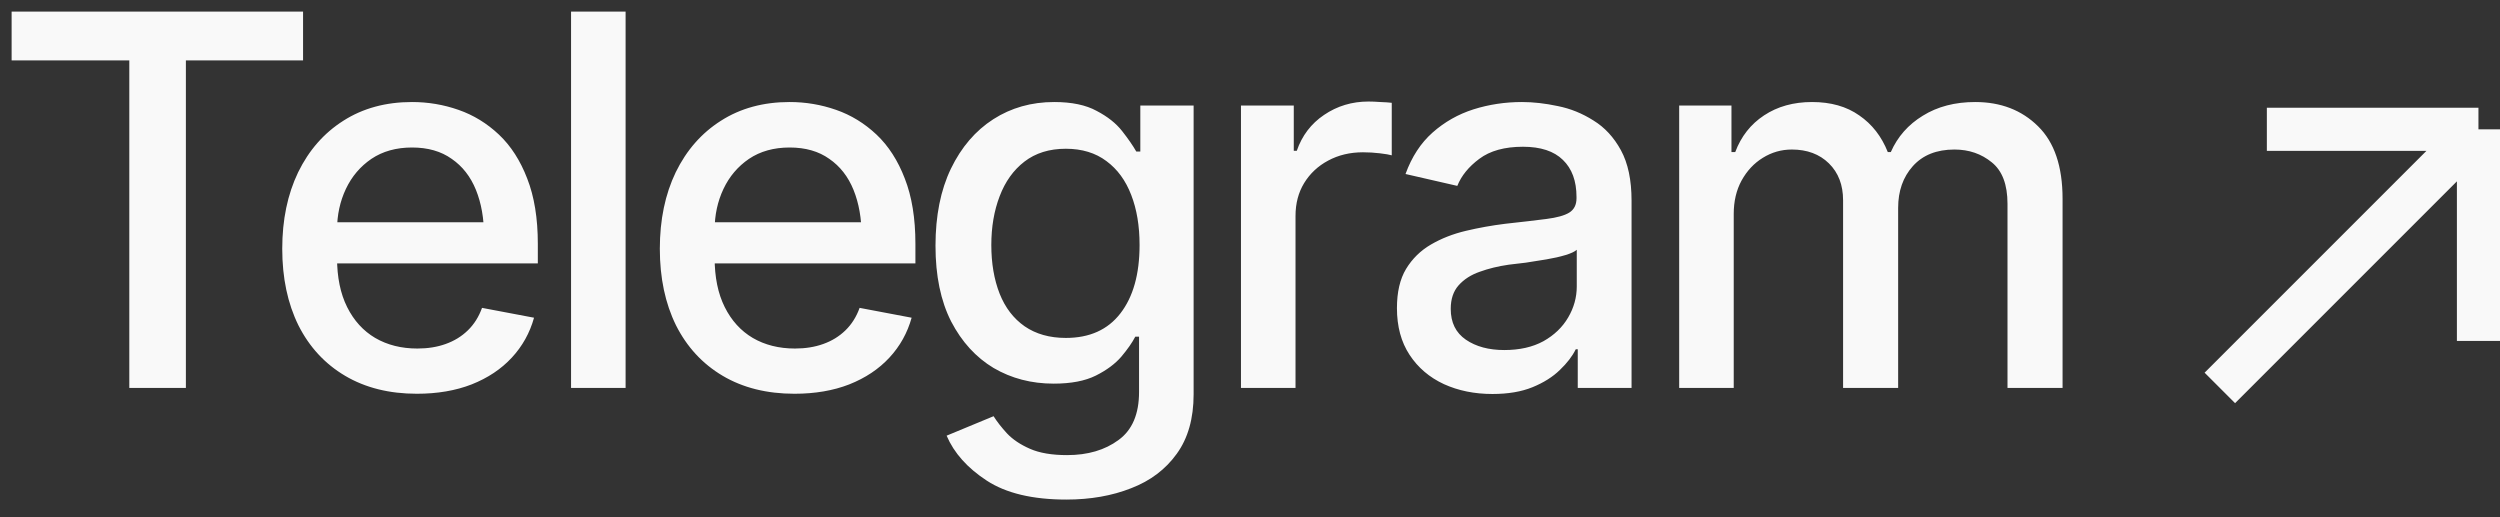 <?xml version="1.0" encoding="UTF-8"?> <svg xmlns="http://www.w3.org/2000/svg" width="116" height="24" viewBox="0 0 116 24" fill="none"><rect x="0" y="0" width="116" height="24" fill="#333333" stroke="none"/><path d="M0.539 2.801V0.539H14.062V2.801H8.625V18H6V2.801H0.539ZM19.342 18.27C18.061 18.27 16.951 17.992 16.014 17.438C15.076 16.883 14.354 16.102 13.846 15.094C13.346 14.078 13.096 12.895 13.096 11.543C13.096 10.199 13.342 9.016 13.834 7.992C14.334 6.969 15.033 6.172 15.932 5.602C16.838 5.023 17.901 4.734 19.119 4.734C19.862 4.734 20.58 4.855 21.276 5.098C21.971 5.34 22.596 5.723 23.151 6.246C23.705 6.77 24.143 7.449 24.463 8.285C24.791 9.121 24.955 10.129 24.955 11.309V12.223H14.537V10.312H23.643L22.459 10.945C22.459 10.141 22.334 9.43 22.084 8.812C21.834 8.195 21.459 7.715 20.959 7.371C20.467 7.02 19.854 6.844 19.119 6.844C18.385 6.844 17.756 7.02 17.233 7.371C16.717 7.723 16.323 8.188 16.049 8.766C15.776 9.344 15.639 9.977 15.639 10.664V11.965C15.639 12.863 15.795 13.625 16.108 14.25C16.42 14.875 16.854 15.352 17.408 15.68C17.971 16.008 18.623 16.172 19.366 16.172C19.85 16.172 20.287 16.102 20.678 15.961C21.076 15.82 21.42 15.609 21.709 15.328C21.998 15.047 22.217 14.699 22.366 14.285L24.779 14.742C24.584 15.445 24.241 16.062 23.748 16.594C23.256 17.125 22.635 17.539 21.885 17.836C21.143 18.125 20.295 18.27 19.342 18.27ZM29.028 0.539V18H26.497V0.539H29.028ZM36.862 18.27C35.581 18.27 34.471 17.992 33.534 17.438C32.596 16.883 31.874 16.102 31.366 15.094C30.866 14.078 30.616 12.895 30.616 11.543C30.616 10.199 30.862 9.016 31.354 7.992C31.854 6.969 32.553 6.172 33.452 5.602C34.358 5.023 35.421 4.734 36.639 4.734C37.382 4.734 38.1 4.855 38.796 5.098C39.491 5.34 40.116 5.723 40.671 6.246C41.225 6.77 41.663 7.449 41.983 8.285C42.311 9.121 42.475 10.129 42.475 11.309V12.223H32.057V10.312H41.163L39.979 10.945C39.979 10.141 39.854 9.43 39.604 8.812C39.354 8.195 38.979 7.715 38.479 7.371C37.987 7.02 37.374 6.844 36.639 6.844C35.905 6.844 35.276 7.02 34.753 7.371C34.237 7.723 33.843 8.188 33.569 8.766C33.296 9.344 33.159 9.977 33.159 10.664V11.965C33.159 12.863 33.315 13.625 33.628 14.25C33.94 14.875 34.374 15.352 34.928 15.68C35.491 16.008 36.143 16.172 36.886 16.172C37.37 16.172 37.807 16.102 38.198 15.961C38.596 15.82 38.94 15.609 39.229 15.328C39.518 15.047 39.737 14.699 39.886 14.285L42.3 14.742C42.104 15.445 41.761 16.062 41.268 16.594C40.776 17.125 40.155 17.539 39.405 17.836C38.663 18.125 37.815 18.27 36.862 18.27ZM49.477 23.18C47.915 23.18 46.684 22.887 45.786 22.301C44.888 21.715 44.267 21.02 43.923 20.215L46.102 19.312C46.259 19.562 46.466 19.828 46.724 20.109C46.989 20.391 47.345 20.629 47.79 20.824C48.235 21.02 48.809 21.117 49.513 21.117C50.474 21.117 51.27 20.883 51.903 20.414C52.536 19.953 52.852 19.211 52.852 18.188V15.621H52.677C52.536 15.895 52.321 16.203 52.032 16.547C51.743 16.883 51.349 17.176 50.849 17.426C50.349 17.676 49.696 17.801 48.892 17.801C47.86 17.801 46.931 17.559 46.102 17.074C45.282 16.582 44.626 15.863 44.134 14.918C43.649 13.965 43.407 12.793 43.407 11.402C43.407 10.012 43.645 8.82 44.122 7.828C44.606 6.828 45.263 6.062 46.091 5.531C46.919 5 47.86 4.734 48.915 4.734C49.727 4.734 50.384 4.871 50.884 5.145C51.392 5.41 51.786 5.723 52.067 6.082C52.349 6.441 52.567 6.758 52.724 7.031H52.911V4.898H55.384V18.293C55.384 19.418 55.122 20.34 54.599 21.059C54.083 21.777 53.38 22.309 52.489 22.652C51.599 23.004 50.595 23.18 49.477 23.18ZM49.454 15.68C50.556 15.68 51.399 15.301 51.985 14.543C52.579 13.777 52.876 12.719 52.876 11.367C52.876 10.484 52.747 9.711 52.489 9.047C52.231 8.375 51.849 7.852 51.341 7.477C50.833 7.094 50.204 6.902 49.454 6.902C48.688 6.902 48.048 7.102 47.532 7.5C47.024 7.891 46.642 8.426 46.384 9.105C46.126 9.777 45.997 10.531 45.997 11.367C45.997 12.219 46.126 12.973 46.384 13.629C46.642 14.277 47.028 14.781 47.544 15.141C48.067 15.5 48.704 15.68 49.454 15.68ZM57.581 18V4.898H60.031V6.996H60.171C60.413 6.293 60.835 5.738 61.437 5.332C62.046 4.918 62.734 4.711 63.499 4.711C63.656 4.711 63.839 4.719 64.05 4.734C64.269 4.742 64.445 4.754 64.577 4.77V7.207C64.476 7.176 64.292 7.145 64.027 7.113C63.769 7.082 63.507 7.066 63.241 7.066C62.64 7.066 62.101 7.195 61.624 7.453C61.156 7.703 60.784 8.051 60.511 8.496C60.245 8.934 60.112 9.441 60.112 10.02V18H57.581ZM69.248 18.281C68.419 18.281 67.669 18.129 66.998 17.824C66.326 17.512 65.794 17.059 65.404 16.465C65.013 15.871 64.818 15.148 64.818 14.297C64.818 13.555 64.958 12.949 65.24 12.48C65.529 12.004 65.915 11.625 66.4 11.344C66.884 11.062 67.423 10.852 68.017 10.711C68.611 10.57 69.22 10.461 69.845 10.383C70.634 10.297 71.271 10.223 71.755 10.16C72.24 10.098 72.591 10 72.81 9.867C73.037 9.727 73.15 9.504 73.15 9.199V9.141C73.15 8.398 72.939 7.824 72.517 7.418C72.103 7.012 71.486 6.809 70.665 6.809C69.814 6.809 69.138 6.996 68.638 7.371C68.146 7.738 67.806 8.156 67.619 8.625L65.216 8.074C65.505 7.277 65.923 6.637 66.47 6.152C67.025 5.66 67.658 5.301 68.369 5.074C69.087 4.848 69.837 4.734 70.619 4.734C71.142 4.734 71.697 4.797 72.283 4.922C72.869 5.039 73.419 5.262 73.935 5.59C74.458 5.91 74.884 6.371 75.212 6.973C75.54 7.574 75.704 8.352 75.704 9.305V18H73.208V16.207H73.115C72.958 16.527 72.712 16.848 72.376 17.168C72.048 17.488 71.626 17.754 71.111 17.965C70.595 18.176 69.974 18.281 69.248 18.281ZM69.798 16.242C70.509 16.242 71.115 16.105 71.615 15.832C72.115 15.551 72.498 15.184 72.763 14.73C73.029 14.277 73.162 13.797 73.162 13.289V11.59C73.068 11.676 72.892 11.758 72.634 11.836C72.376 11.914 72.083 11.98 71.755 12.035C71.427 12.09 71.107 12.141 70.794 12.188C70.482 12.227 70.22 12.258 70.009 12.281C69.517 12.352 69.068 12.461 68.662 12.609C68.255 12.75 67.927 12.961 67.677 13.242C67.435 13.516 67.314 13.879 67.314 14.332C67.314 14.965 67.548 15.441 68.017 15.762C68.486 16.082 69.079 16.242 69.798 16.242ZM77.914 18V4.898H80.34V7.055H80.515C80.789 6.328 81.234 5.762 81.851 5.355C82.476 4.941 83.218 4.734 84.078 4.734C84.953 4.734 85.683 4.941 86.269 5.355C86.863 5.762 87.304 6.328 87.593 7.055H87.734C88.047 6.344 88.543 5.781 89.222 5.367C89.902 4.945 90.711 4.734 91.648 4.734C92.836 4.734 93.808 5.109 94.566 5.859C95.324 6.602 95.703 7.723 95.703 9.223V18H93.148V9.457C93.148 8.566 92.906 7.926 92.422 7.535C91.937 7.137 91.359 6.938 90.687 6.938C89.859 6.938 89.215 7.195 88.754 7.711C88.3 8.219 88.074 8.863 88.074 9.645V18H85.519V9.293C85.519 8.582 85.3 8.012 84.863 7.582C84.425 7.152 83.851 6.938 83.14 6.938C82.656 6.938 82.207 7.066 81.793 7.324C81.386 7.574 81.058 7.926 80.808 8.379C80.566 8.824 80.445 9.34 80.445 9.926V18H77.914Z" fill="#F9F9F9"></path><path d="M103 18L115 6M115 6H105.182M115 6V15.818" stroke="#F9F9F9" stroke-width="2"></path></svg> 